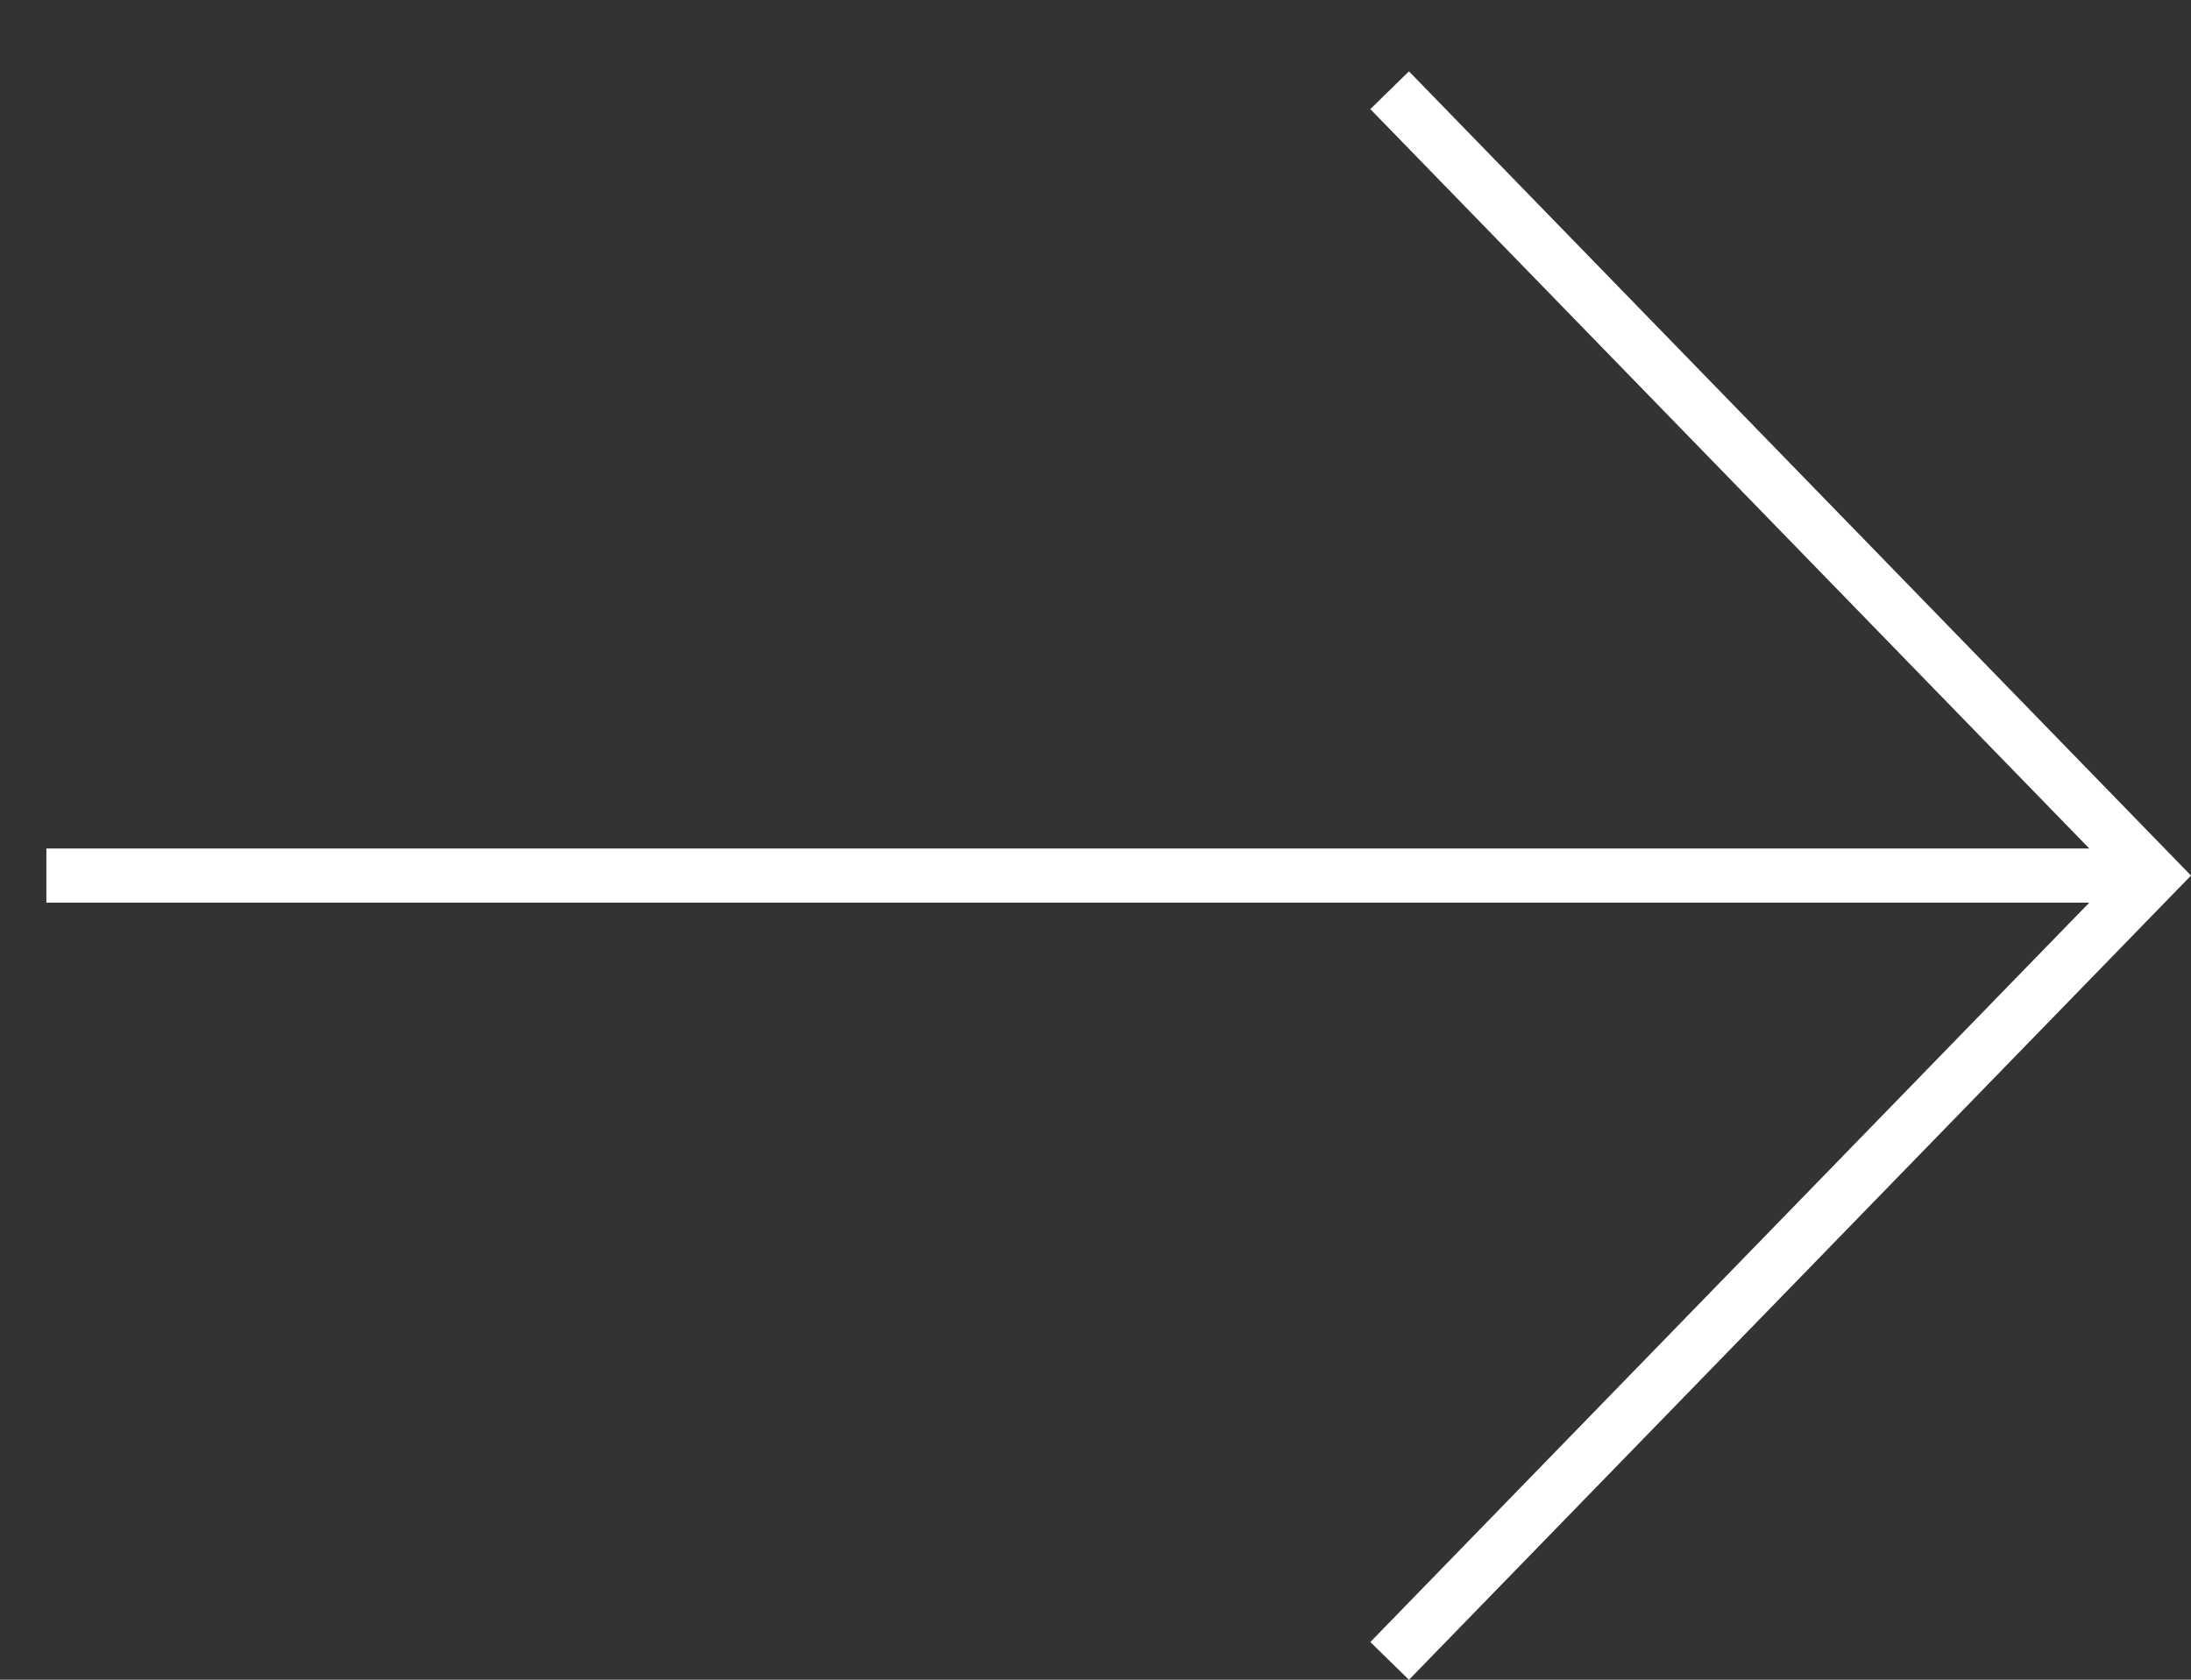 <svg width="30" height="23" viewBox="0 0 30 23" fill="none" xmlns="http://www.w3.org/2000/svg">
    <rect x="0" y="0" width="30" height="23" fill="#333333" stroke="none"/>
    <path
        d="M30 11.989L19.292 23.001L19.027 22.742L18.763 22.484L28.607 12.36H0.635V11.618H28.607L18.763 1.494L19.027 1.236L19.292 0.977L30 11.989Z"
        fill="white" />
</svg>